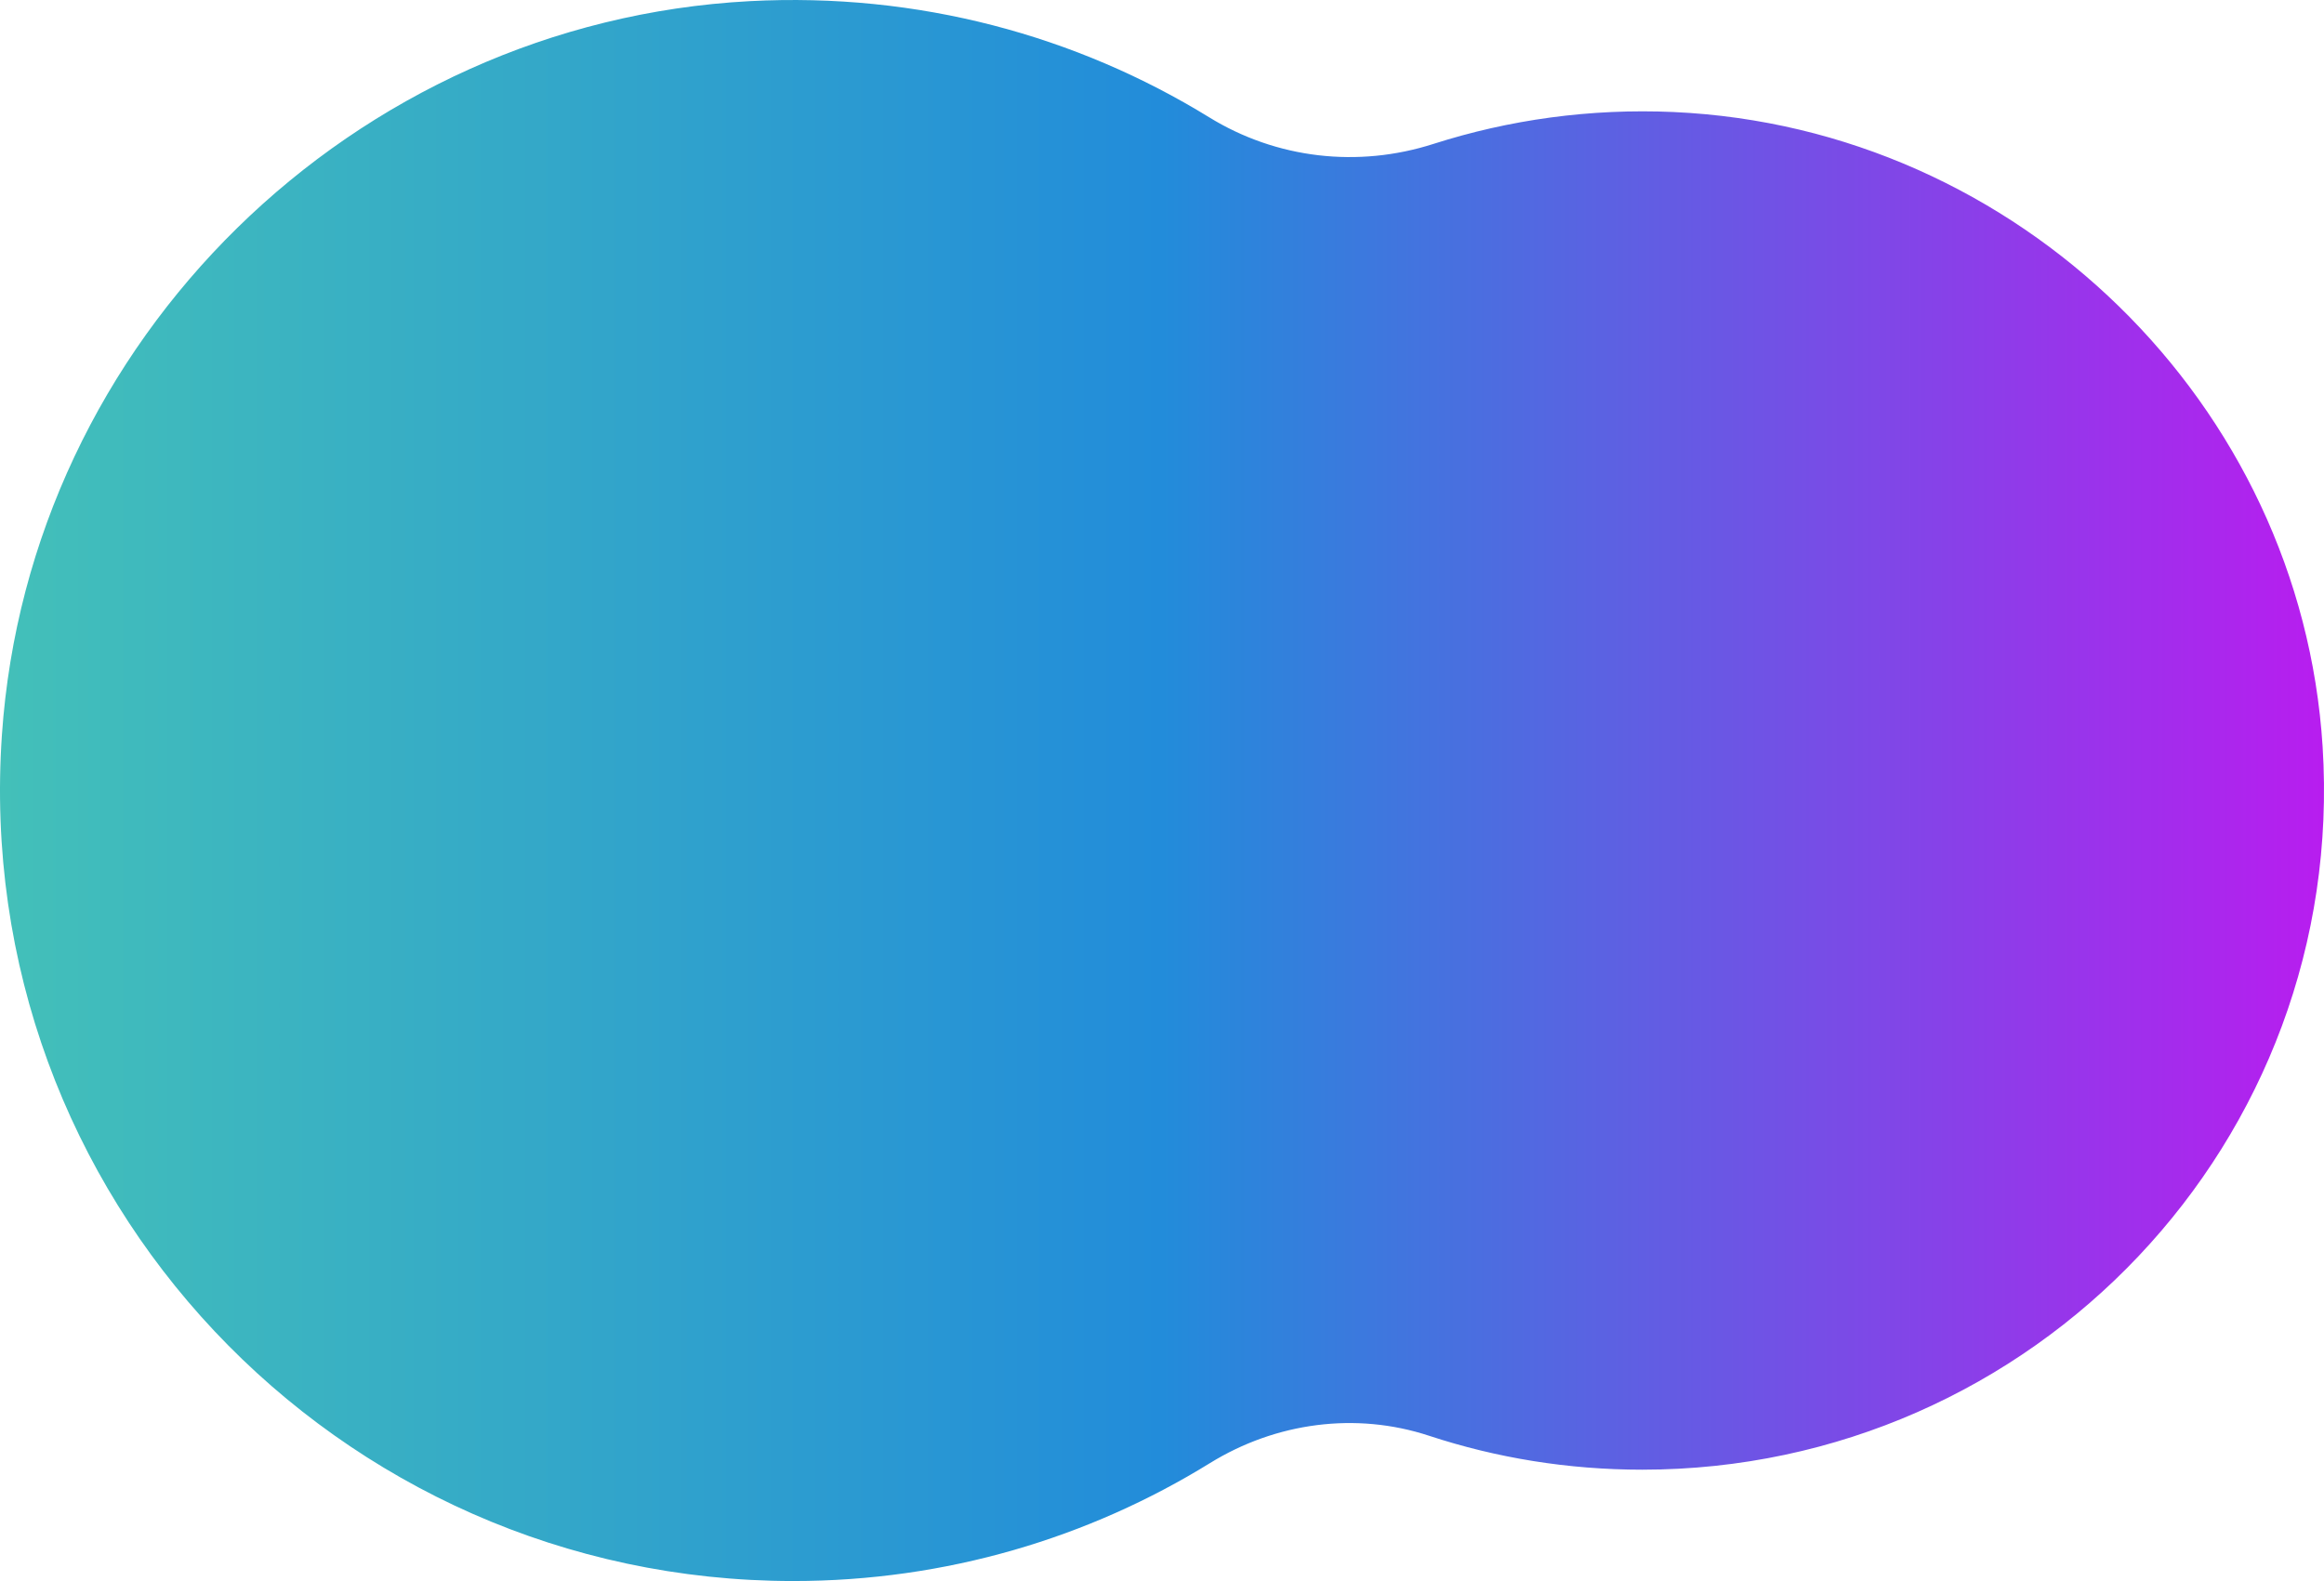 <svg width="97" height="66" viewBox="0 0 97 66" fill="none" xmlns="http://www.w3.org/2000/svg">
<path d="M69.872 4.677C66.355 4.519 62.978 5.002 59.835 6.006C56.682 7.019 53.277 6.629 50.46 4.891C44.938 1.498 38.343 -0.324 31.291 0.048C14.744 0.931 1.209 14.196 0.08 30.677C-1.245 49.956 14.053 66 33.11 66C39.49 66 45.451 64.197 50.507 61.074C53.249 59.382 56.589 58.926 59.658 59.939C62.456 60.859 65.441 61.352 68.547 61.352C84.871 61.352 97.986 47.651 96.942 31.16C96.037 16.854 84.228 5.328 69.862 4.677H69.872Z" fill="url(#paint0_linear_454_36844)"/>
<defs>
<linearGradient id="paint0_linear_454_36844" x1="-0.004" y1="33.001" x2="97.007" y2="33.001" gradientUnits="userSpaceOnUse">
<stop stop-color="#43C0B9"/>
<stop offset="0.5" stop-color="#228CDA"/>
<stop offset="1" stop-color="#B81DEF"/>
</linearGradient>
</defs>
</svg>
